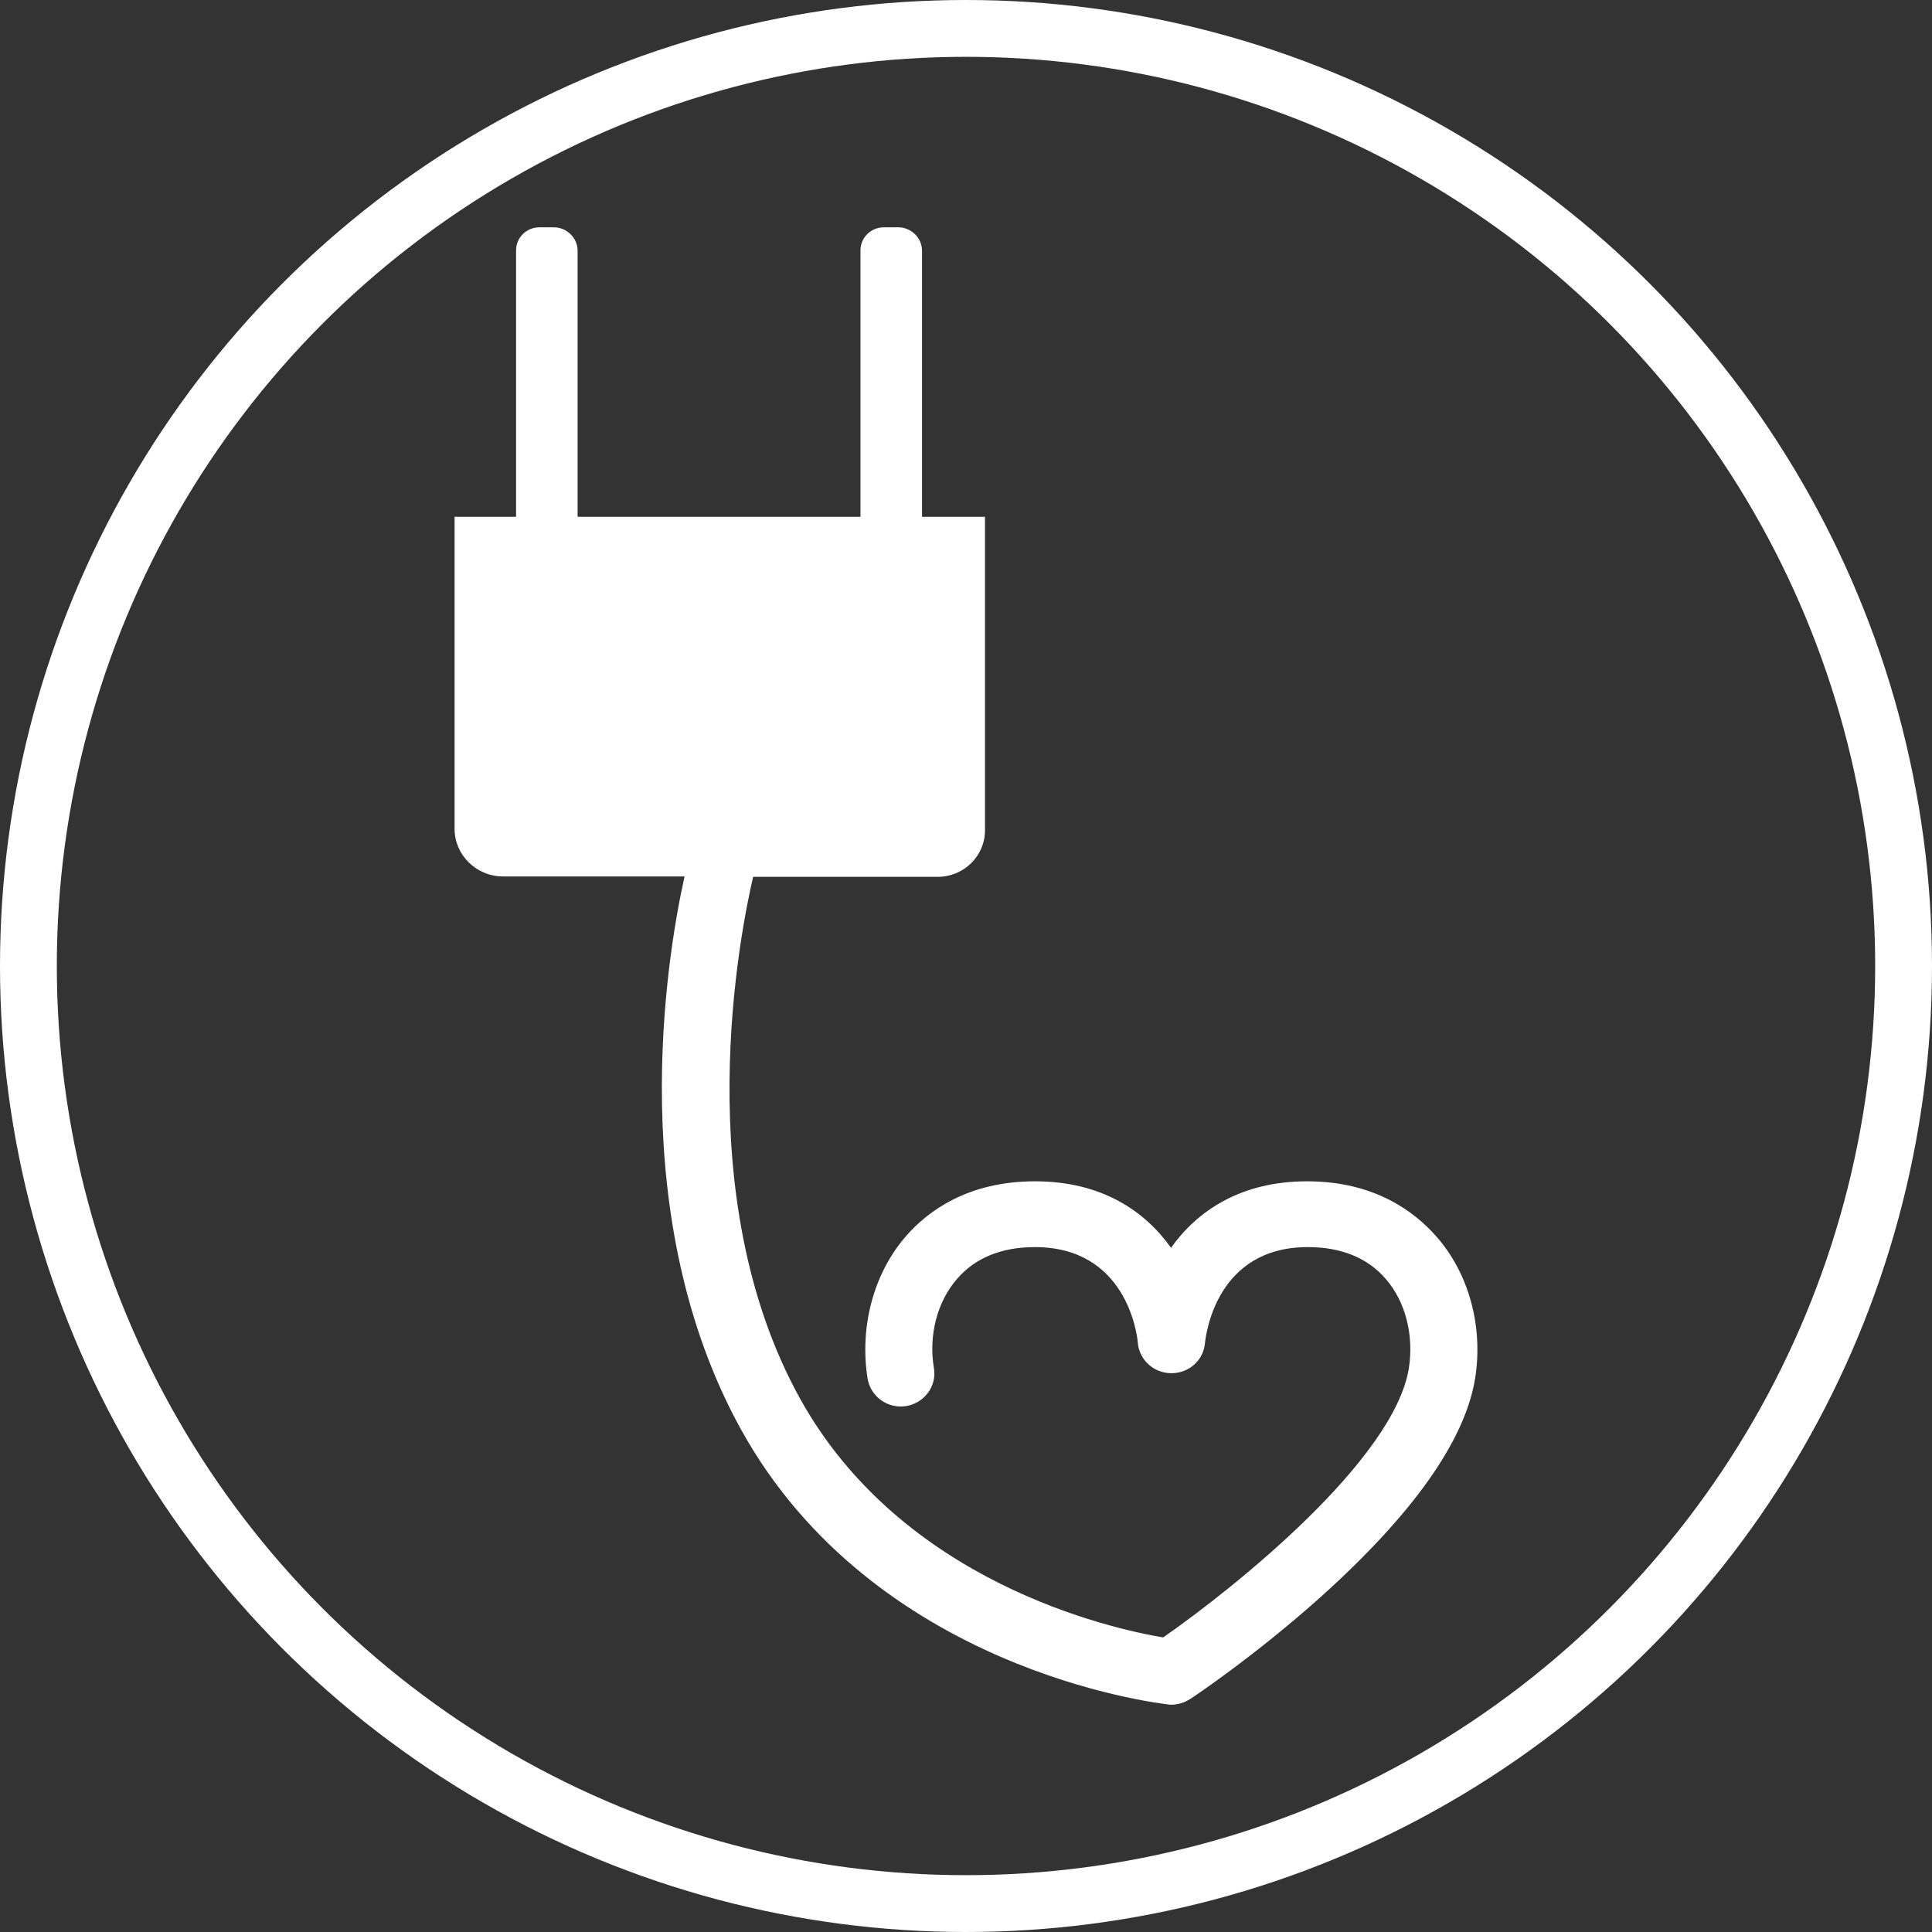 <?xml version="1.0" encoding="UTF-8"?> <svg xmlns="http://www.w3.org/2000/svg" width="34" height="34" viewBox="0 0 34 34" fill="none"><rect x="0" y="0" width="34" height="34" fill="#333333" stroke="none"/><path d="M25.96 24.256C25.783 25.349 24.872 26.636 23.258 28.09C22.097 29.132 21.001 29.865 20.949 29.897C20.851 29.961 20.732 30 20.614 30C20.595 30 20.568 30 20.549 29.994C20.339 29.968 15.386 29.383 13.044 25.163C10.985 21.438 11.719 16.897 12.047 15.424H8.853C8.38 15.424 8 15.044 8 14.588V9.095H9.082V4.405C9.082 4.18 9.266 4 9.496 4H9.745C9.974 4 10.165 4.187 10.165 4.412V9.095H15.143V4.405C15.143 4.18 15.327 4 15.557 4H15.806C16.036 4 16.226 4.187 16.226 4.412V9.095H17.334V14.614C17.334 15.064 16.961 15.431 16.501 15.431H13.254C13.031 16.389 12.093 21.027 14.081 24.616C15.878 27.852 19.552 28.662 20.47 28.816C21.743 27.929 24.53 25.69 24.793 24.082C24.885 23.497 24.734 22.905 24.386 22.506C24.065 22.133 23.599 21.947 23.015 21.947C21.415 21.947 21.224 23.465 21.205 23.638C21.178 23.941 20.923 24.166 20.614 24.166C20.306 24.166 20.05 23.934 20.024 23.632C20.011 23.465 19.814 21.947 18.213 21.947C17.63 21.947 17.164 22.133 16.843 22.506C16.495 22.905 16.337 23.497 16.436 24.082C16.488 24.397 16.265 24.693 15.944 24.745C15.622 24.796 15.321 24.577 15.268 24.262C15.124 23.349 15.373 22.41 15.944 21.754C16.324 21.316 17.033 20.789 18.213 20.789C19.401 20.789 20.155 21.323 20.608 21.959C21.06 21.323 21.821 20.789 23.002 20.789C24.183 20.789 24.885 21.316 25.272 21.754C25.849 22.403 26.105 23.342 25.96 24.256Z" fill="white"></path><circle cx="17" cy="17" r="16.5" stroke="white"></circle></svg> 